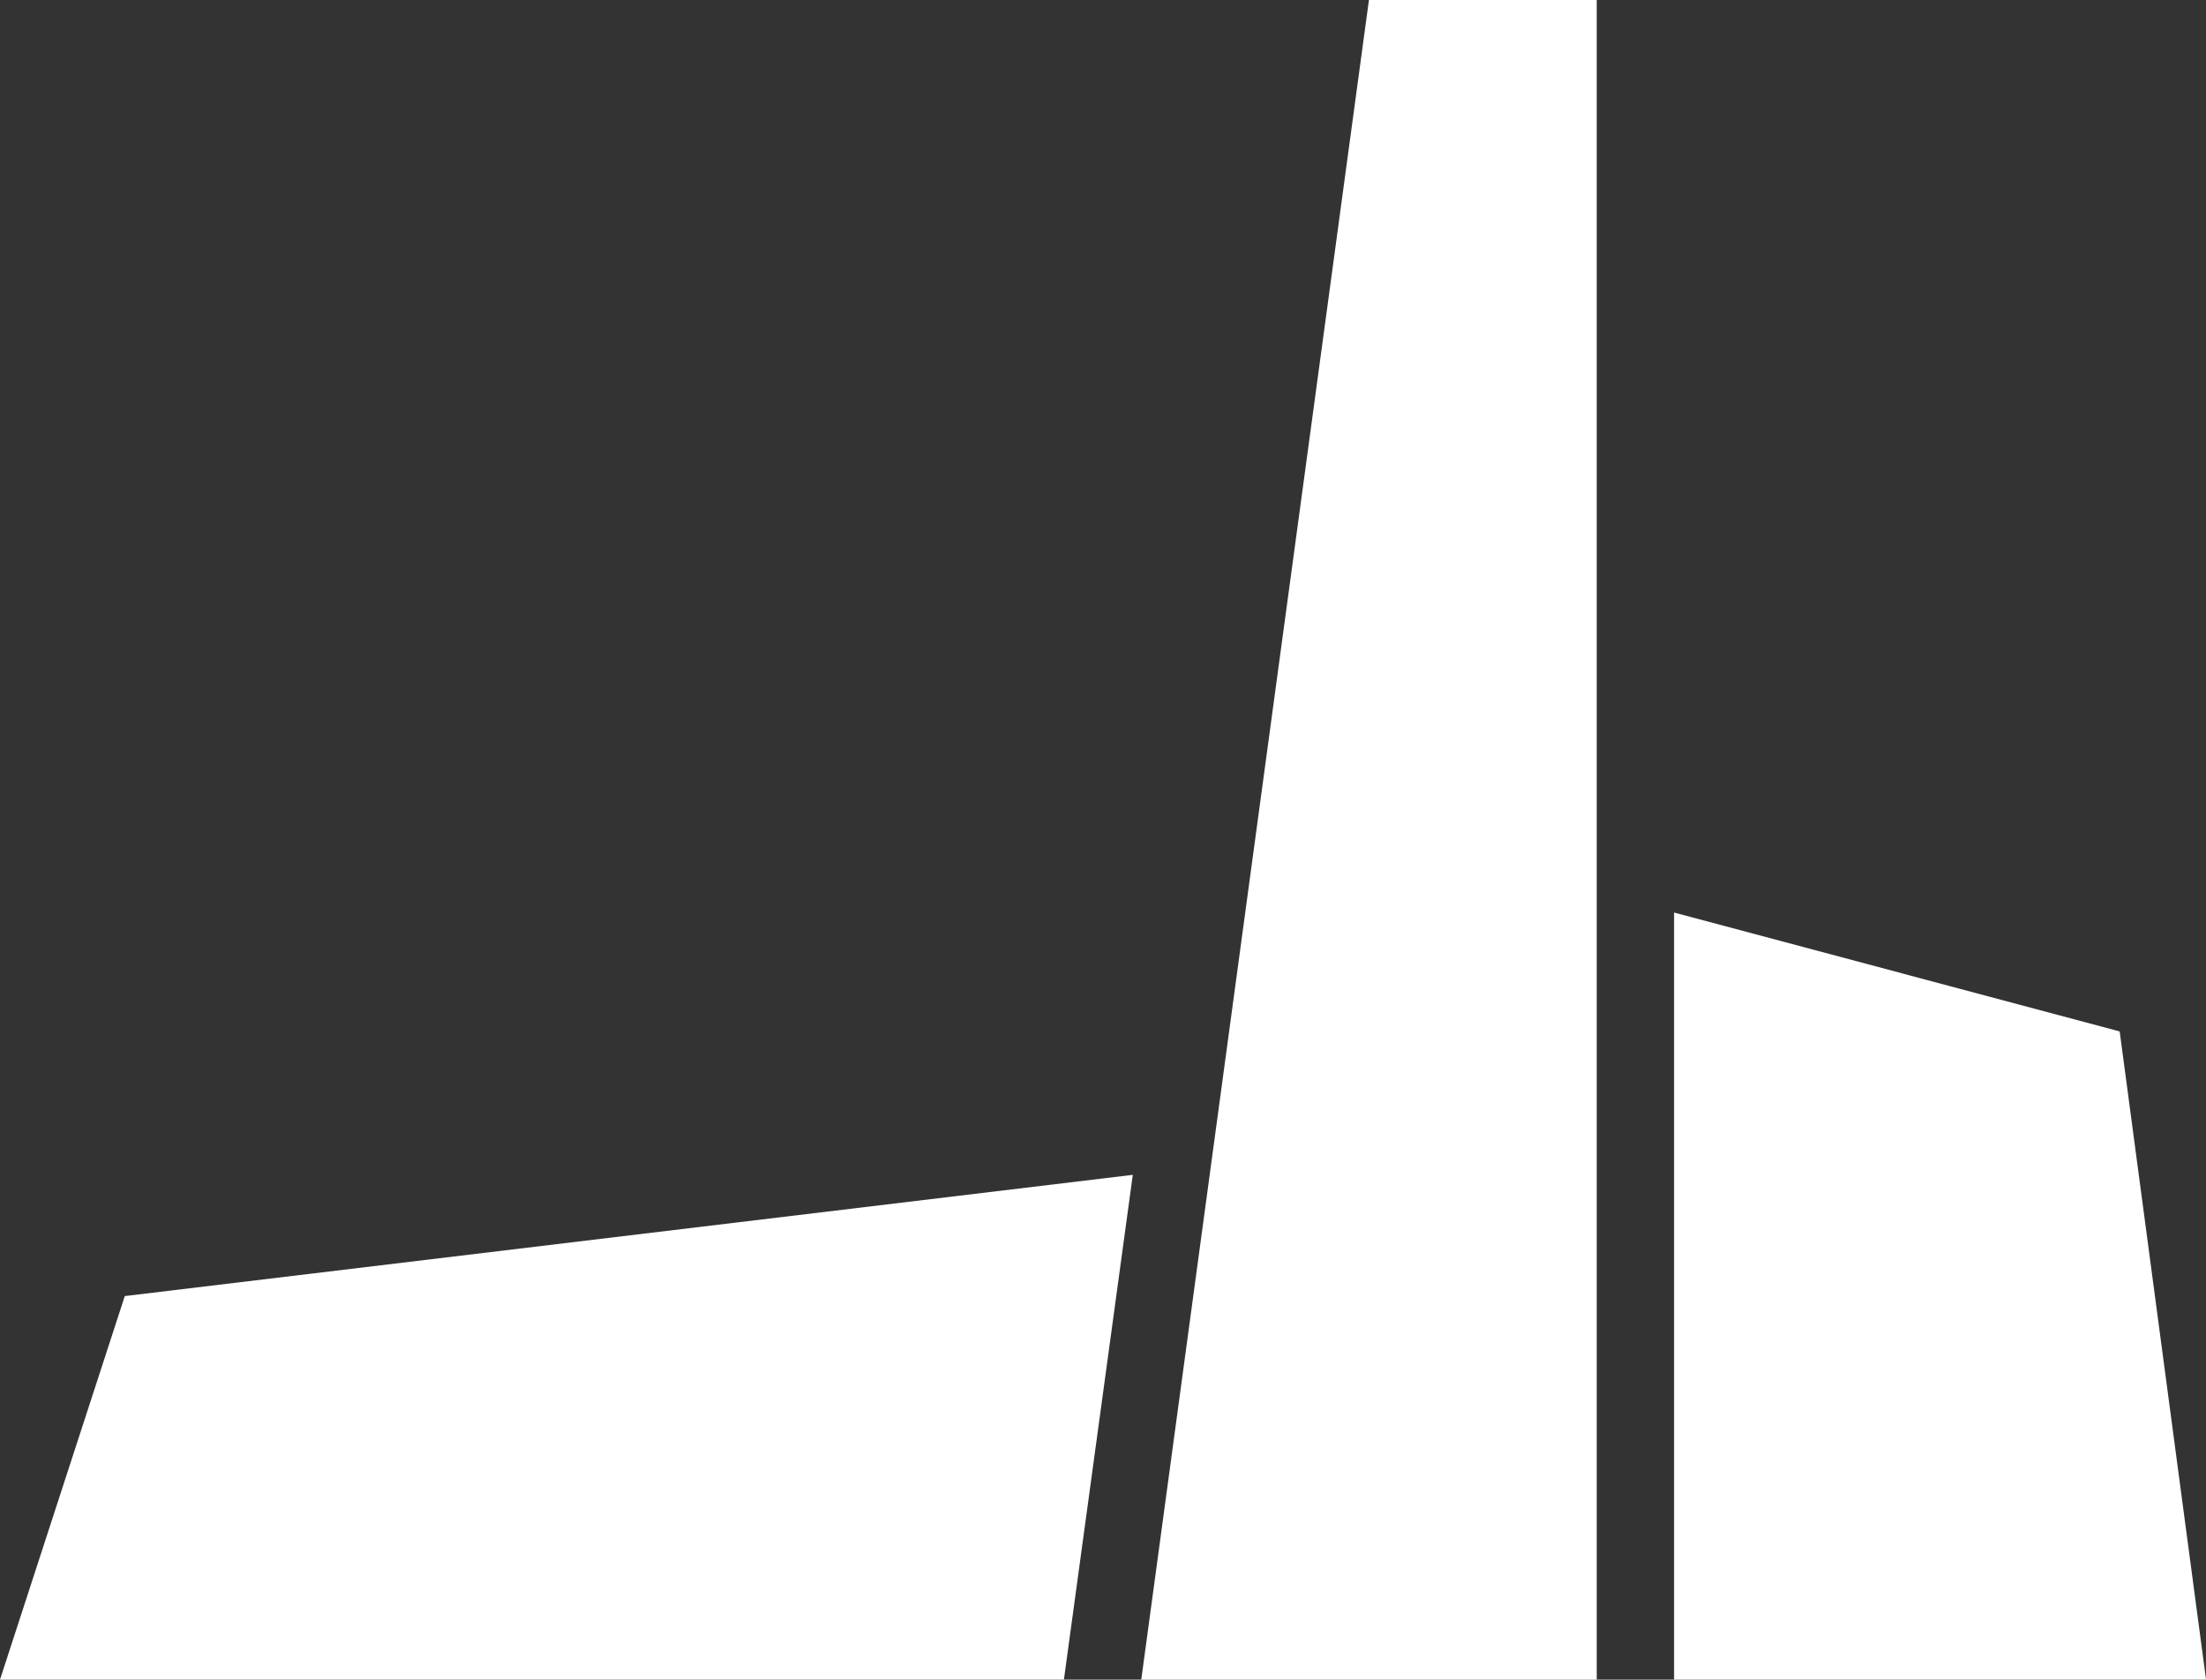 <svg xmlns="http://www.w3.org/2000/svg" width="55.789" height="42.48" viewBox="0 0 55.789 42.48">
  <rect x="0" y="0" width="55.789" height="42.48" fill="#333333" stroke="none"/>
  <g id="factory-marque-white" transform="translate(0 0)">
    <path id="Path_47" data-name="Path 47" d="M3.156,171.422,0,181.122H26.906l1.742-12.766Z" transform="translate(0 -138.643)" fill="#fff"/>
    <path id="Path_48" data-name="Path 48" d="M239.881,150.167h13.453l-2.184-16.393-11.269-3.007Z" transform="translate(-197.544 -107.688)" fill="#fff"/>
    <path id="Path_49" data-name="Path 49" d="M169.289,0l-5.758,42.48H175.05V0Z" transform="translate(-134.669)" fill="#fff"/>
  </g>
</svg>
